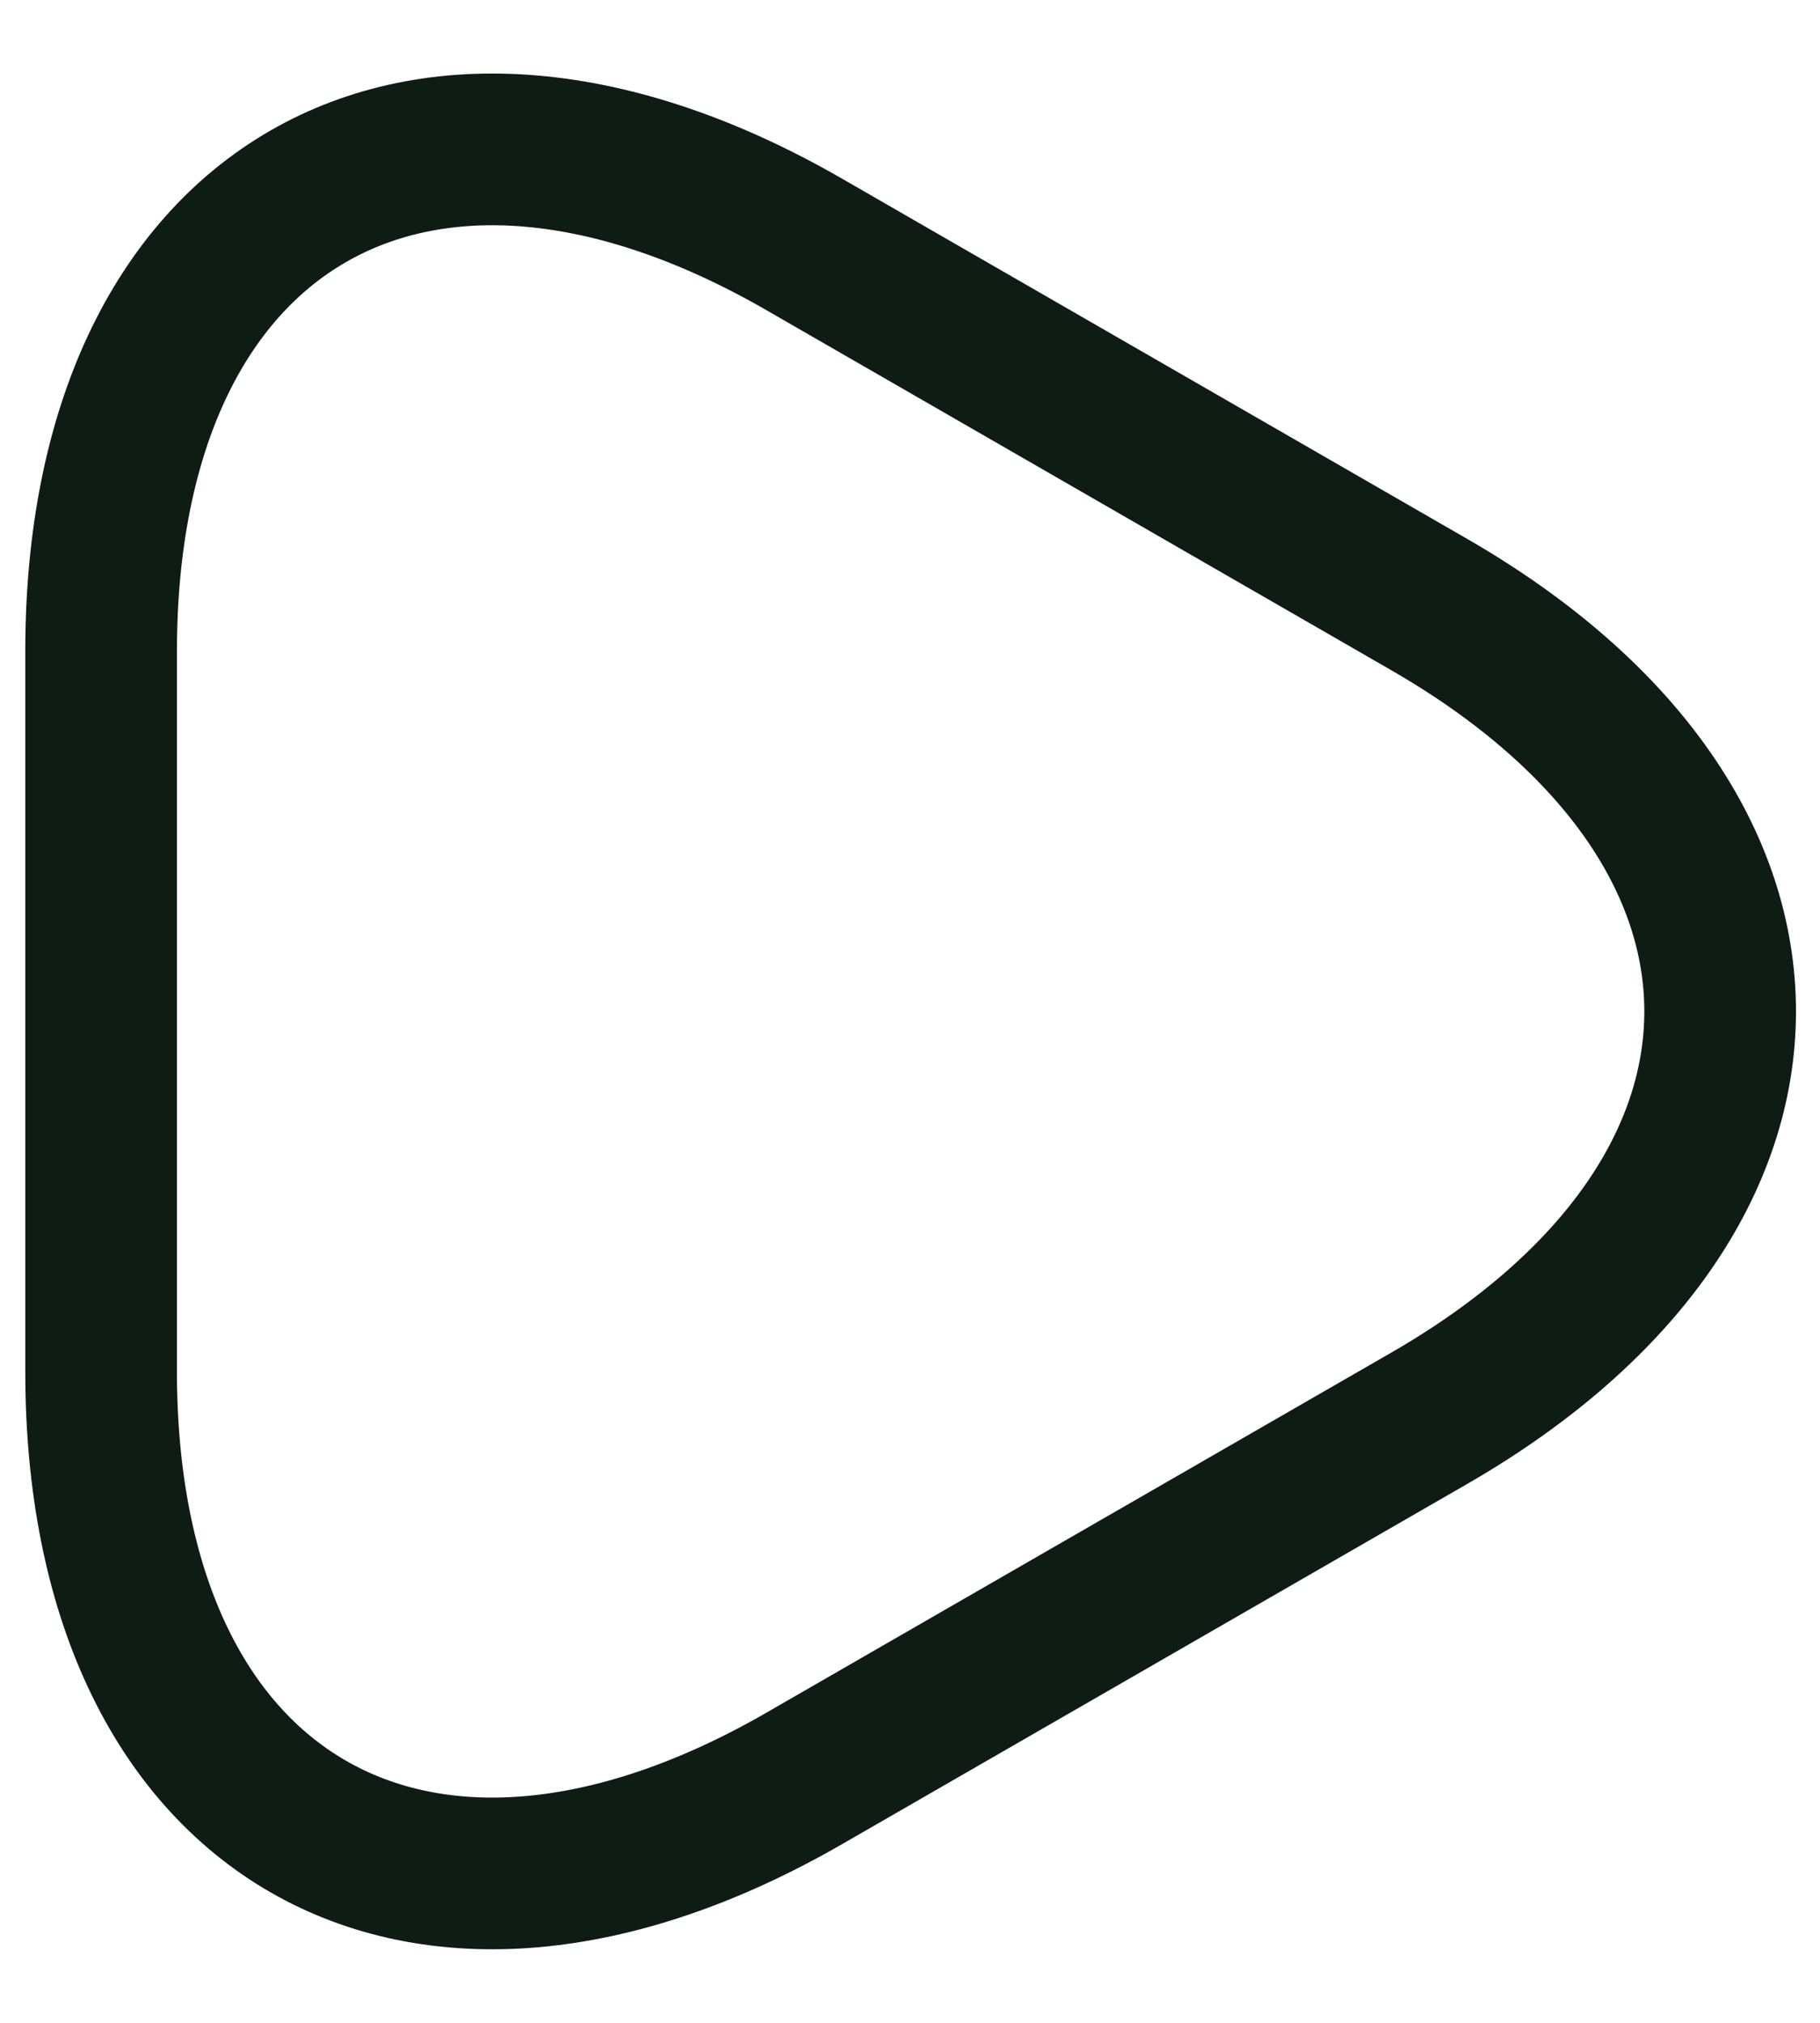 <svg width="18" height="20" viewBox="0 0 18 20" fill="none" xmlns="http://www.w3.org/2000/svg">
<path d="M1 10V6.44C1 2.02 4.13 0.21 7.96 2.42L11.05 4.2L14.14 5.98C17.97 8.19 17.97 11.81 14.14 14.02L11.05 15.8L7.96 17.58C4.13 19.79 1 17.98 1 13.56V10Z" stroke="#0F1C14" stroke-width="1.5" stroke-miterlimit="10" stroke-linecap="round" stroke-linejoin="round"/>
</svg>
